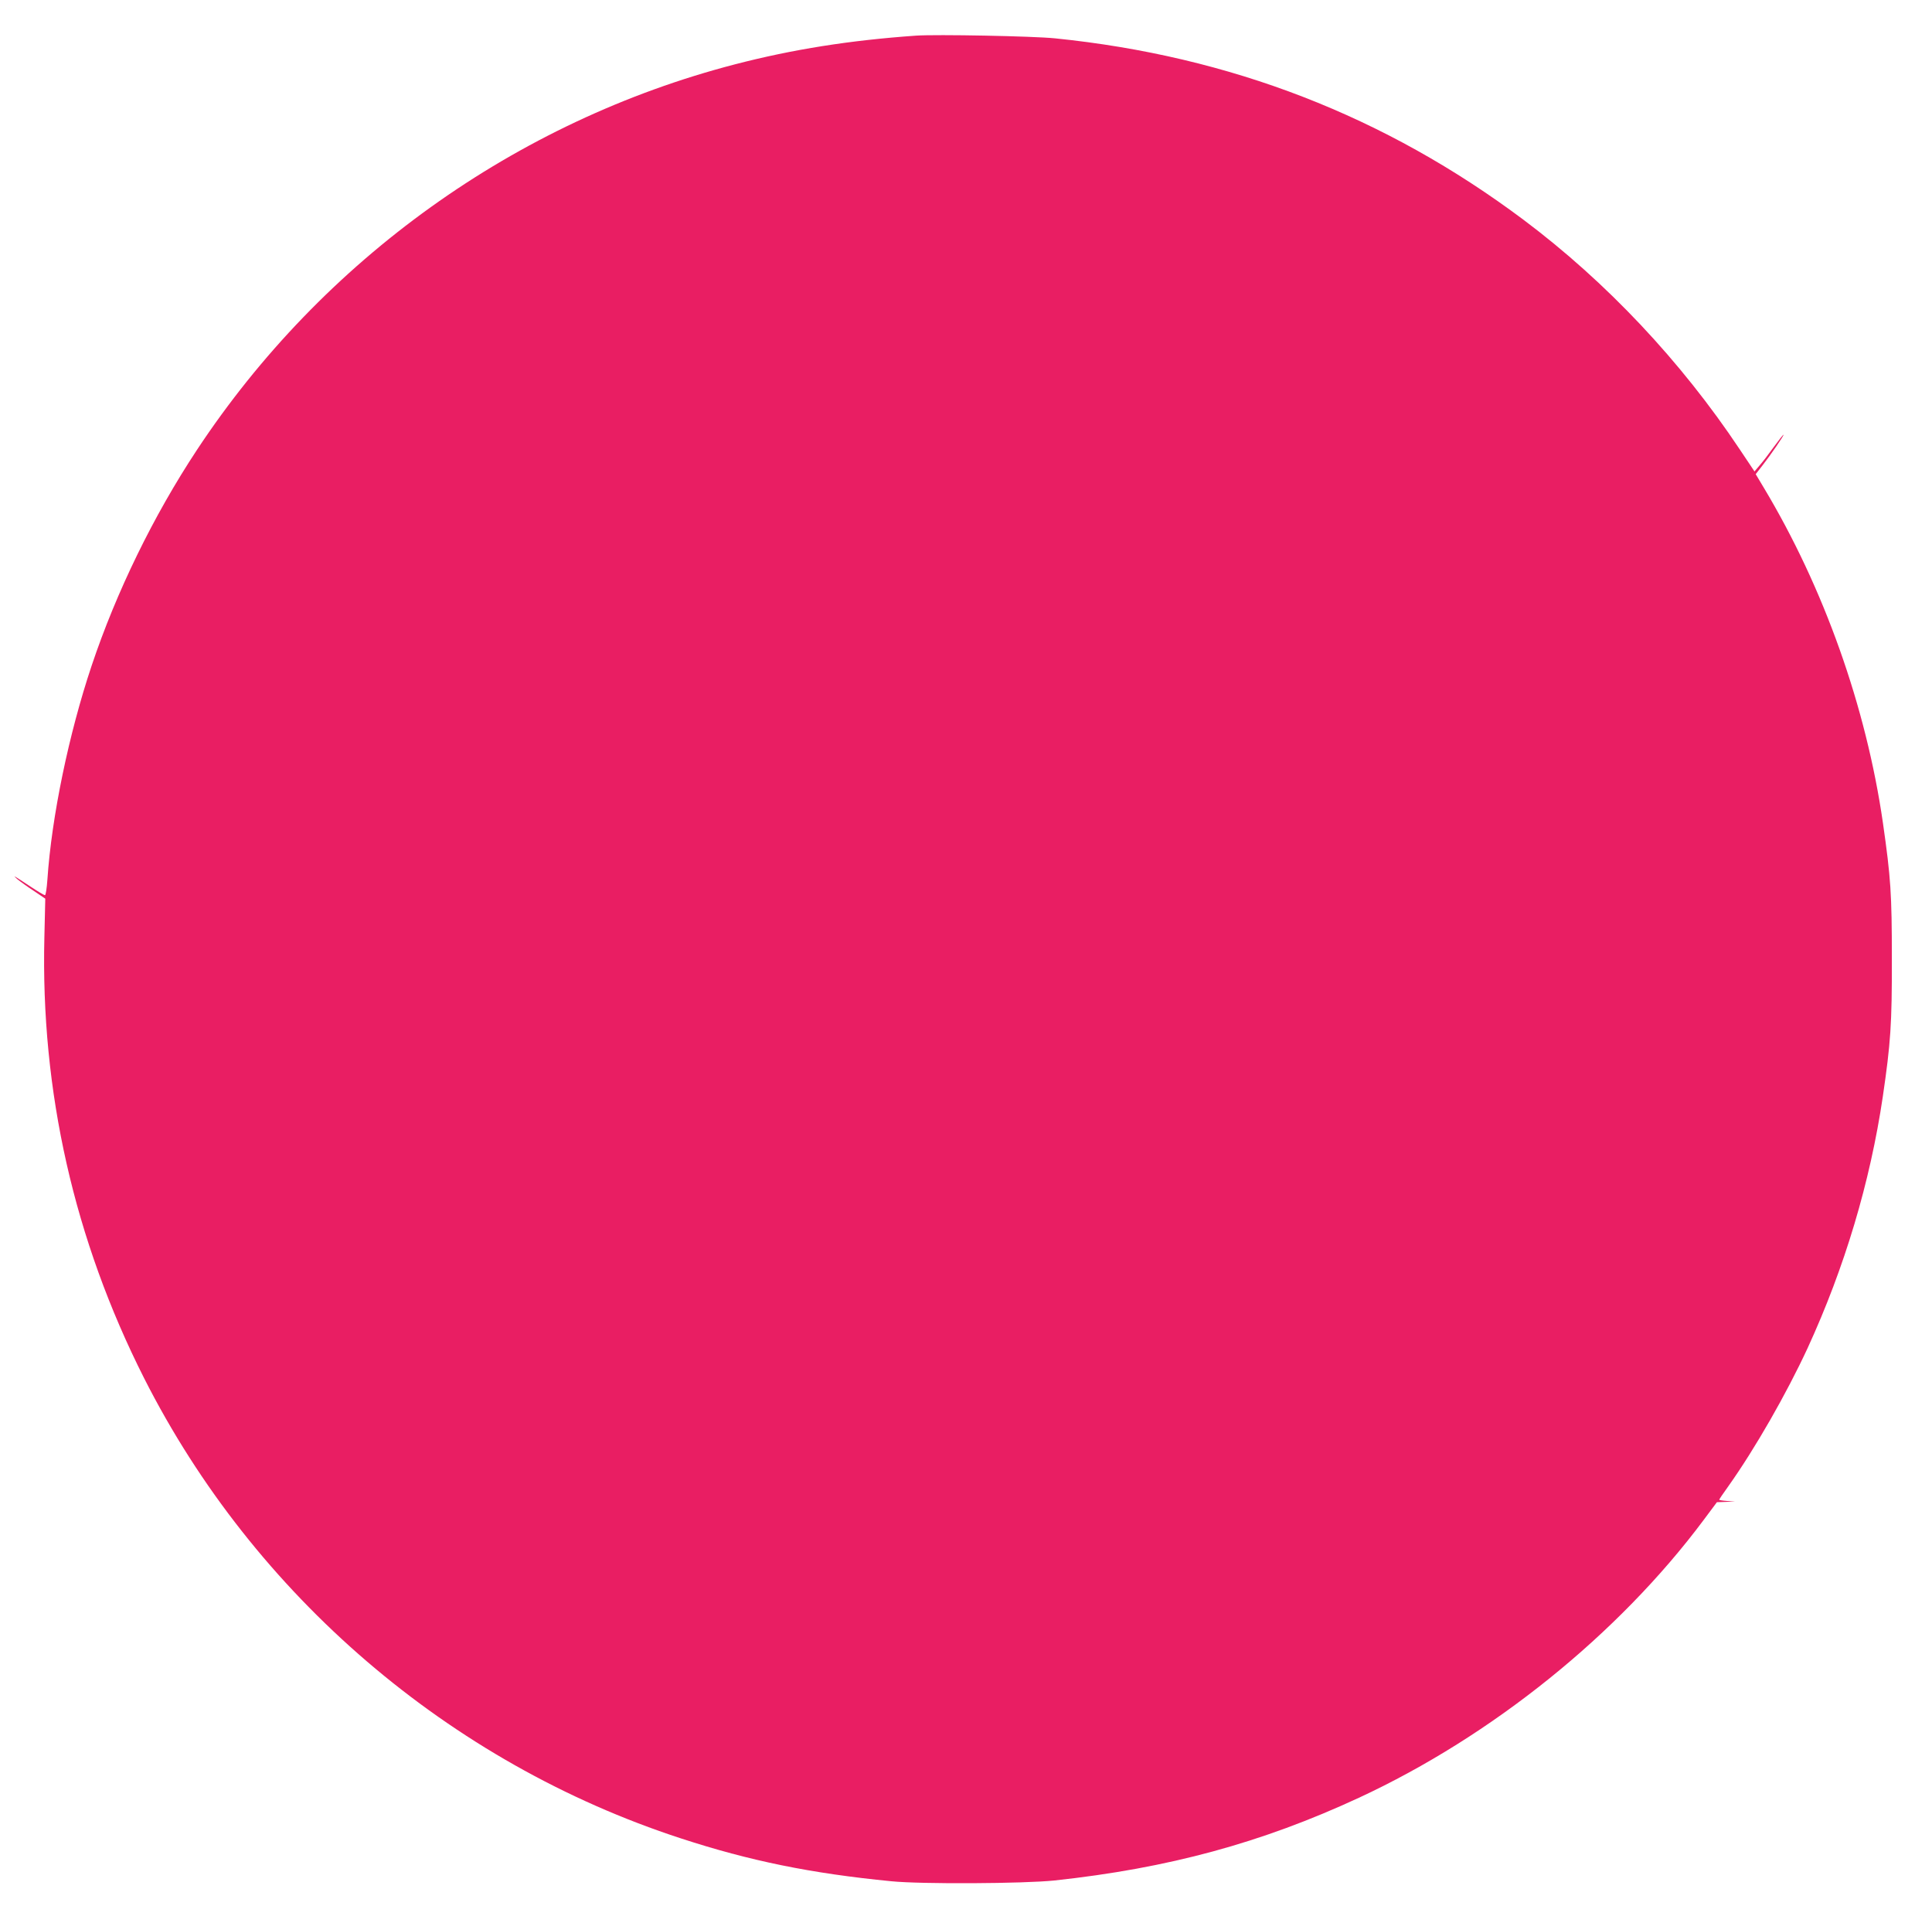 <?xml version="1.0" standalone="no"?>
<!DOCTYPE svg PUBLIC "-//W3C//DTD SVG 20010904//EN"
 "http://www.w3.org/TR/2001/REC-SVG-20010904/DTD/svg10.dtd">
<svg version="1.0" xmlns="http://www.w3.org/2000/svg"
 width="1280pt" height="1274pt" viewBox="0 0 1280 1274"
 preserveAspectRatio="xMidYMid meet">
<g transform="translate(0,1274) scale(0.1,-0.1)"
fill="#e91e63" stroke="none">
<path d="M6070 12504 c-441 -31 -818 -91 -1200 -190 -1453 -377 -2732 -1293
-3565 -2554 -288 -436 -534 -940 -698 -1430 -151 -451 -265 -1000 -293 -1417
-4 -57 -11 -103 -16 -103 -6 0 -49 26 -96 57 -110 73 -124 81 -87 49 17 -14
65 -49 108 -77 l77 -52 -6 -256 c-25 -1020 197 -2003 661 -2921 728 -1438
2022 -2548 3556 -3048 456 -149 862 -232 1394 -284 199 -20 877 -16 1080 5
754 81 1373 249 2018 548 882 409 1719 1083 2284 1840 l88 118 60 2 60 3 -52
3 c-29 2 -53 6 -53 8 0 3 27 43 61 90 178 251 385 613 525 915 245 533 414
1098 498 1665 52 355 61 481 60 915 0 430 -7 534 -59 898 -111 769 -391 1558
-791 2224 l-52 87 45 58 c54 69 146 203 139 203 -3 0 -32 -37 -65 -82 -33 -46
-75 -101 -94 -122 l-33 -39 -99 148 c-388 582 -882 1107 -1430 1518 -917 687
-1943 1085 -3105 1203 -147 15 -786 27 -920 18z"/>
</g>
</svg>
